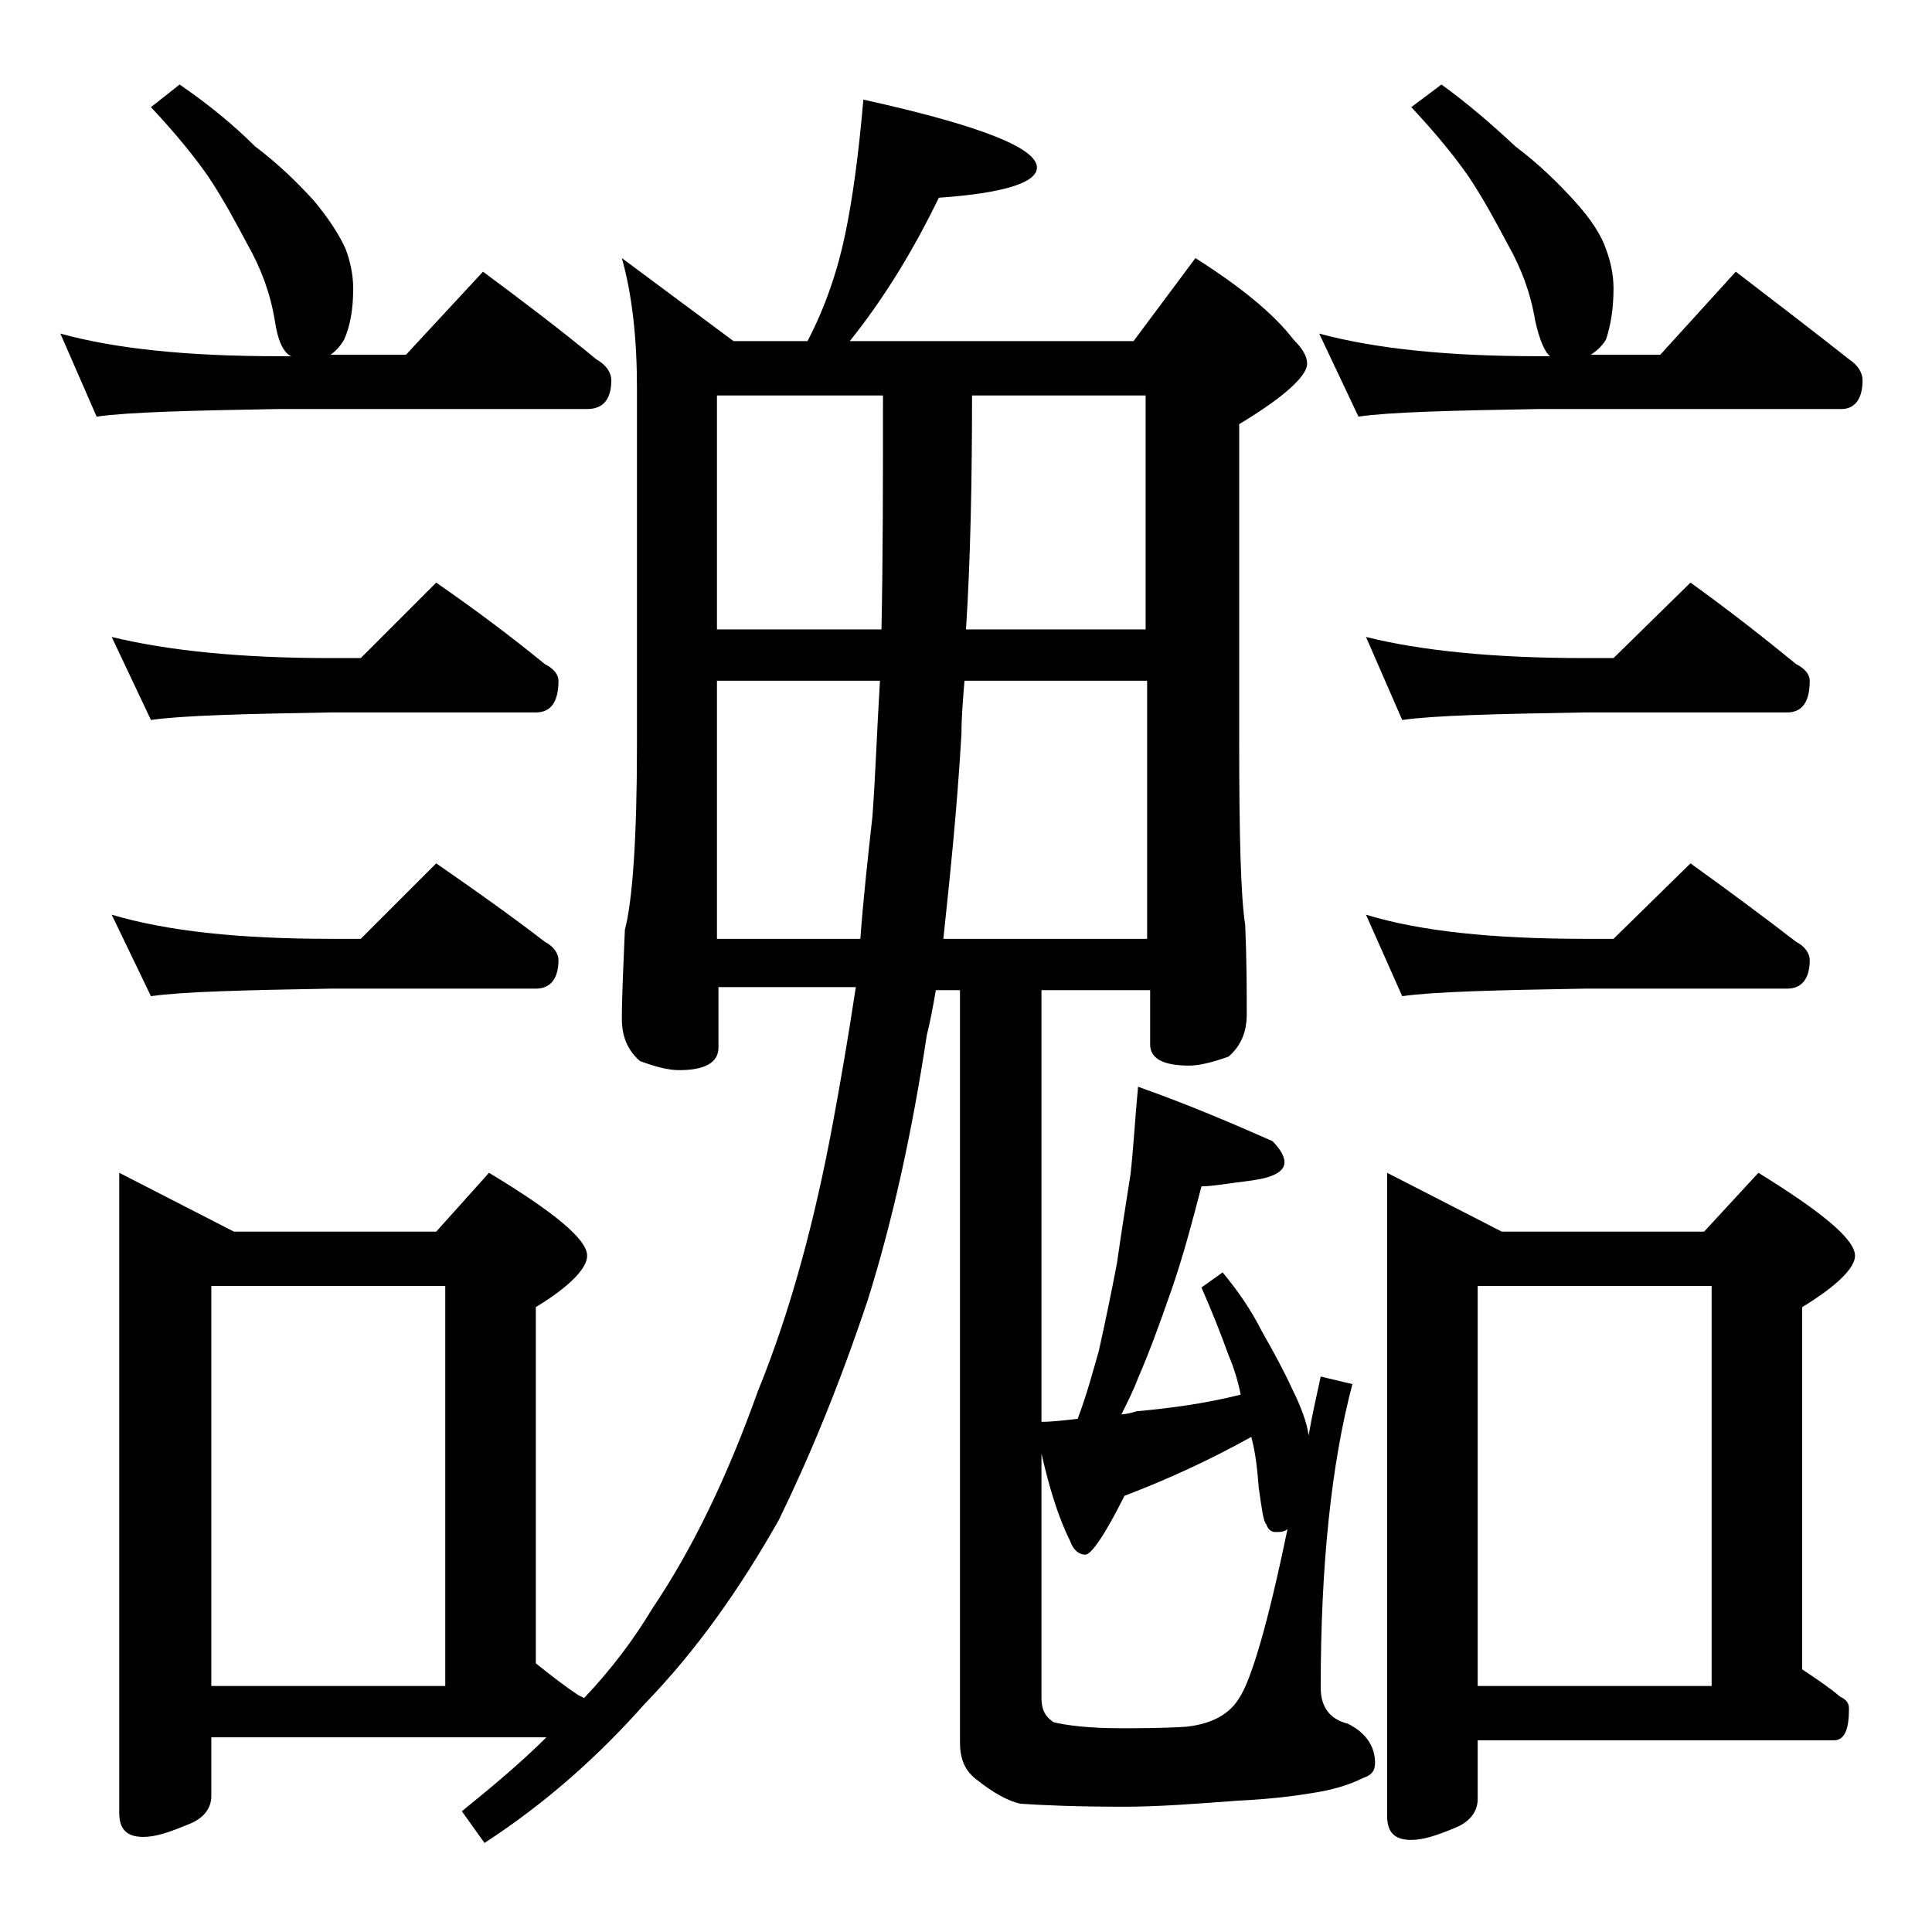 <?xml version="1.0" encoding="utf-8"?>
<!-- Generator: Adobe Illustrator 18.0.0, SVG Export Plug-In . SVG Version: 6.00 Build 0)  -->
<!DOCTYPE svg PUBLIC "-//W3C//DTD SVG 1.1//EN" "http://www.w3.org/Graphics/SVG/1.1/DTD/svg11.dtd">
<svg version="1.1" id="Layer_1" xmlns="http://www.w3.org/2000/svg" xmlns:xlink="http://www.w3.org/1999/xlink" x="0px" y="0px"
	 viewBox="0 0 128 128" enable-background="new 0 0 128 128" xml:space="preserve">
<path d="M11.9,5.6c1.9,1.3,3.6,2.7,5,4.1c1.6,1.2,2.9,2.5,3.9,3.6c1,1.2,1.7,2.3,2.1,3.2c0.3,0.8,0.5,1.7,0.5,2.6
	c0,1.4-0.2,2.5-0.6,3.4c-0.3,0.5-0.6,0.8-0.9,1h5l5.1-5.5c2.7,2,5.2,3.9,7.5,5.8c0.7,0.4,1,0.9,1,1.4c0,1.2-0.5,1.9-1.6,1.9H18.4
	c-5.8,0.1-9.8,0.2-12,0.5L4,22.1c3.6,1,8.4,1.5,14.4,1.5h0.9c-0.5-0.2-0.9-1-1.1-2.4c-0.3-1.8-0.9-3.4-1.8-5c-0.8-1.5-1.6-3-2.6-4.5
	c-0.9-1.3-2.2-2.9-3.8-4.6L11.9,5.6z M7.4,42.2c3.7,0.9,8.5,1.4,14.5,1.4h2l5-5c2.6,1.8,5,3.6,7.2,5.4c0.6,0.3,0.9,0.7,0.9,1.1
	c0,1.4-0.5,2.1-1.5,2.1H21.9c-5.8,0.1-9.8,0.2-11.9,0.5L7.4,42.2z M7.4,60.6c3.7,1.1,8.5,1.6,14.5,1.6h2l5-5c2.6,1.8,5,3.5,7.2,5.2
	c0.6,0.3,0.9,0.8,0.9,1.2c0,1.2-0.5,1.9-1.5,1.9H21.9c-5.8,0.1-9.8,0.2-11.9,0.5L7.4,60.6z M7.9,77.7l7.6,3.9h13.4l3.5-3.9
	c4.3,2.6,6.5,4.4,6.5,5.5c0,0.8-1.1,2-3.4,3.4v23.6c1,0.8,1.9,1.5,2.8,2.1c0.2,0.1,0.4,0.2,0.4,0.2c1.8-1.9,3.3-3.9,4.5-5.9
	c2.7-4,5-8.8,7-14.4c2.2-5.4,3.8-11.4,5-17.9c0.5-2.7,1-5.6,1.5-8.9h-9.1v4c0,1-0.9,1.5-2.6,1.5c-0.7,0-1.5-0.2-2.6-0.6
	c-0.8-0.7-1.2-1.6-1.2-2.8c0-1.5,0.1-3.5,0.2-5.9c0.5-1.9,0.8-6,0.8-12.2V25.7c0-3.2-0.3-6.1-1-8.6l7.4,5.5h4.9
	c1.2-2.3,2-4.7,2.5-7.1c0.5-2.4,0.9-5.4,1.2-8.9c7.7,1.7,11.5,3.2,11.5,4.5c0,1-2.2,1.7-6.5,2c-1.6,3.3-3.5,6.5-5.9,9.5h18.8
	l4.1-5.5c3,1.9,5.2,3.7,6.5,5.4c0.6,0.6,0.9,1.1,0.9,1.6c0,0.8-1.5,2.2-4.5,4v21c0,6.2,0.1,10.3,0.4,12.2c0.1,2.4,0.1,4.4,0.1,5.9
	c0,1.2-0.4,2.1-1.2,2.8c-1.1,0.4-2,0.6-2.6,0.6c-1.8,0-2.6-0.5-2.6-1.4v-3.6H69v28.6c0.7,0,1.5-0.1,2.4-0.2c0.6-1.6,1-3.1,1.4-4.5
	c0.4-1.8,0.8-3.7,1.2-5.8c0.3-2.1,0.6-4,0.9-5.9c0.2-1.8,0.3-3.7,0.5-5.8c3.4,1.2,6.4,2.5,8.9,3.6c0.5,0.5,0.8,1,0.8,1.4
	c0,0.6-0.7,1-2.1,1.2c-1.6,0.2-2.7,0.4-3.4,0.4c-0.6,2.3-1.2,4.6-2,6.9s-1.5,4.2-2.2,5.8c-0.3,0.8-0.7,1.6-1.1,2.4
	c0.3,0,0.7-0.1,1-0.2c2.2-0.2,4.5-0.5,6.9-1.1c-0.2-1-0.5-1.9-0.8-2.6c-0.5-1.4-1.1-2.9-1.8-4.5l1.4-1c1,1.2,1.9,2.5,2.6,3.9
	c0.8,1.4,1.5,2.7,2,3.8c0.6,1.2,1,2.3,1.1,3.1c0.2-1.2,0.5-2.5,0.8-3.9l2.1,0.5c-1.4,5.3-2.1,12-2.1,20.1c0,1.3,0.6,2.1,1.8,2.4
	c1.2,0.6,1.8,1.5,1.8,2.6c0,0.5-0.2,0.8-0.8,1c-1,0.5-2.1,0.8-3.4,1c-1.2,0.2-2.8,0.4-4.9,0.5c-2.7,0.2-5.2,0.4-7.5,0.4
	c-3.2,0-5.5-0.1-6.9-0.2c-0.9-0.2-1.9-0.8-2.9-1.6c-0.8-0.6-1.1-1.4-1.1-2.5V65.6h-1.6c-0.2,1.2-0.4,2.2-0.6,3
	c-1,6.6-2.3,12.4-3.9,17.5c-1.9,5.7-3.9,10.5-5.9,14.6c-2.6,4.6-5.5,8.7-8.9,12.2c-3.1,3.5-6.6,6.6-10.6,9.2l-1.5-2.1
	c2.1-1.7,4-3.3,5.6-4.9H14v3.9c0,0.8-0.5,1.5-1.6,1.9c-1.2,0.5-2.1,0.8-2.9,0.8c-1.1,0-1.6-0.5-1.6-1.6V77.7z M14,111.7h15.5V85.2
	H14V111.7z M47.5,41.7h10.9c0.1-4.8,0.1-9.9,0.1-15.5h-11V41.7z M47.5,62.2H57c0.2-2.7,0.5-5.4,0.8-8.1c0.2-2.7,0.3-5.7,0.5-9H47.5
	V62.2z M63.9,45.1c-0.1,1.2-0.2,2.4-0.2,3.5c-0.3,5.2-0.8,9.8-1.2,13.6h13.5V45.1H63.9z M64.4,26.2c0,5.6-0.1,10.8-0.4,15.5h11.9
	V26.2H64.4z M69,96.3v16.2c0,0.7,0.2,1.2,0.8,1.6c0.8,0.2,2.3,0.4,4.4,0.4c1.3,0,2.8,0,4.4-0.1c1.8-0.2,2.9-0.9,3.5-1.9
	c0.8-1.2,1.9-4.9,3.2-11.2c-0.2,0.2-0.5,0.2-0.8,0.2s-0.5-0.2-0.6-0.5c-0.2-0.2-0.3-1-0.5-2.4c-0.1-1.2-0.2-2.3-0.5-3.4
	c-2.7,1.5-5.5,2.8-8.4,3.9c-1.3,2.6-2.2,3.9-2.6,3.9c-0.4,0-0.8-0.3-1-0.9C70.1,100.5,69.5,98.5,69,96.3z M95.5,5.6
	c1.8,1.3,3.4,2.7,4.9,4.1c1.6,1.2,2.9,2.5,3.9,3.6c1.1,1.2,1.8,2.3,2.1,3.2c0.3,0.8,0.5,1.7,0.5,2.6c0,1.4-0.2,2.5-0.5,3.4
	c-0.3,0.5-0.7,0.8-1,1h4.6l5-5.5c2.6,2,5.1,3.9,7.5,5.8c0.6,0.4,0.9,0.9,0.9,1.4c0,1.2-0.5,1.9-1.4,1.9h-20.1
	c-5.8,0.1-9.8,0.2-11.9,0.5l-2.6-5.5c3.7,1,8.5,1.5,14.5,1.5h0.8c-0.3-0.2-0.7-1-1-2.4c-0.3-1.8-0.9-3.4-1.8-5
	c-0.8-1.5-1.6-3-2.6-4.5c-0.9-1.3-2.2-2.9-3.8-4.6L95.5,5.6z M90.5,42.2c3.6,0.9,8.4,1.4,14.5,1.4h1.9l5.1-5c2.5,1.8,4.8,3.6,7,5.4
	c0.6,0.3,0.9,0.7,0.9,1.1c0,1.4-0.5,2.1-1.5,2.1H105c-5.9,0.1-10,0.2-12.1,0.5L90.5,42.2z M90.5,60.6c3.6,1.1,8.4,1.6,14.5,1.6h1.9
	l5.1-5c2.5,1.8,4.8,3.5,7,5.2c0.6,0.3,0.9,0.8,0.9,1.2c0,1.2-0.5,1.9-1.5,1.9H105c-5.9,0.1-10,0.2-12.1,0.5L90.5,60.6z M91.9,77.7
	l7.6,3.9h13.4l3.6-3.9c4.2,2.6,6.4,4.4,6.4,5.5c0,0.8-1.2,2-3.5,3.4v24c0.9,0.6,1.8,1.2,2.5,1.8c0.4,0.2,0.6,0.4,0.6,0.8
	c0,1.4-0.3,2.1-1,2.1H97.9v3.9c0,0.8-0.5,1.5-1.5,1.9c-1.2,0.5-2.1,0.8-2.9,0.8c-1.1,0-1.6-0.5-1.6-1.6V77.7z M97.9,111.7h15.5V85.2
	H97.9V111.7z"/>
</svg>
